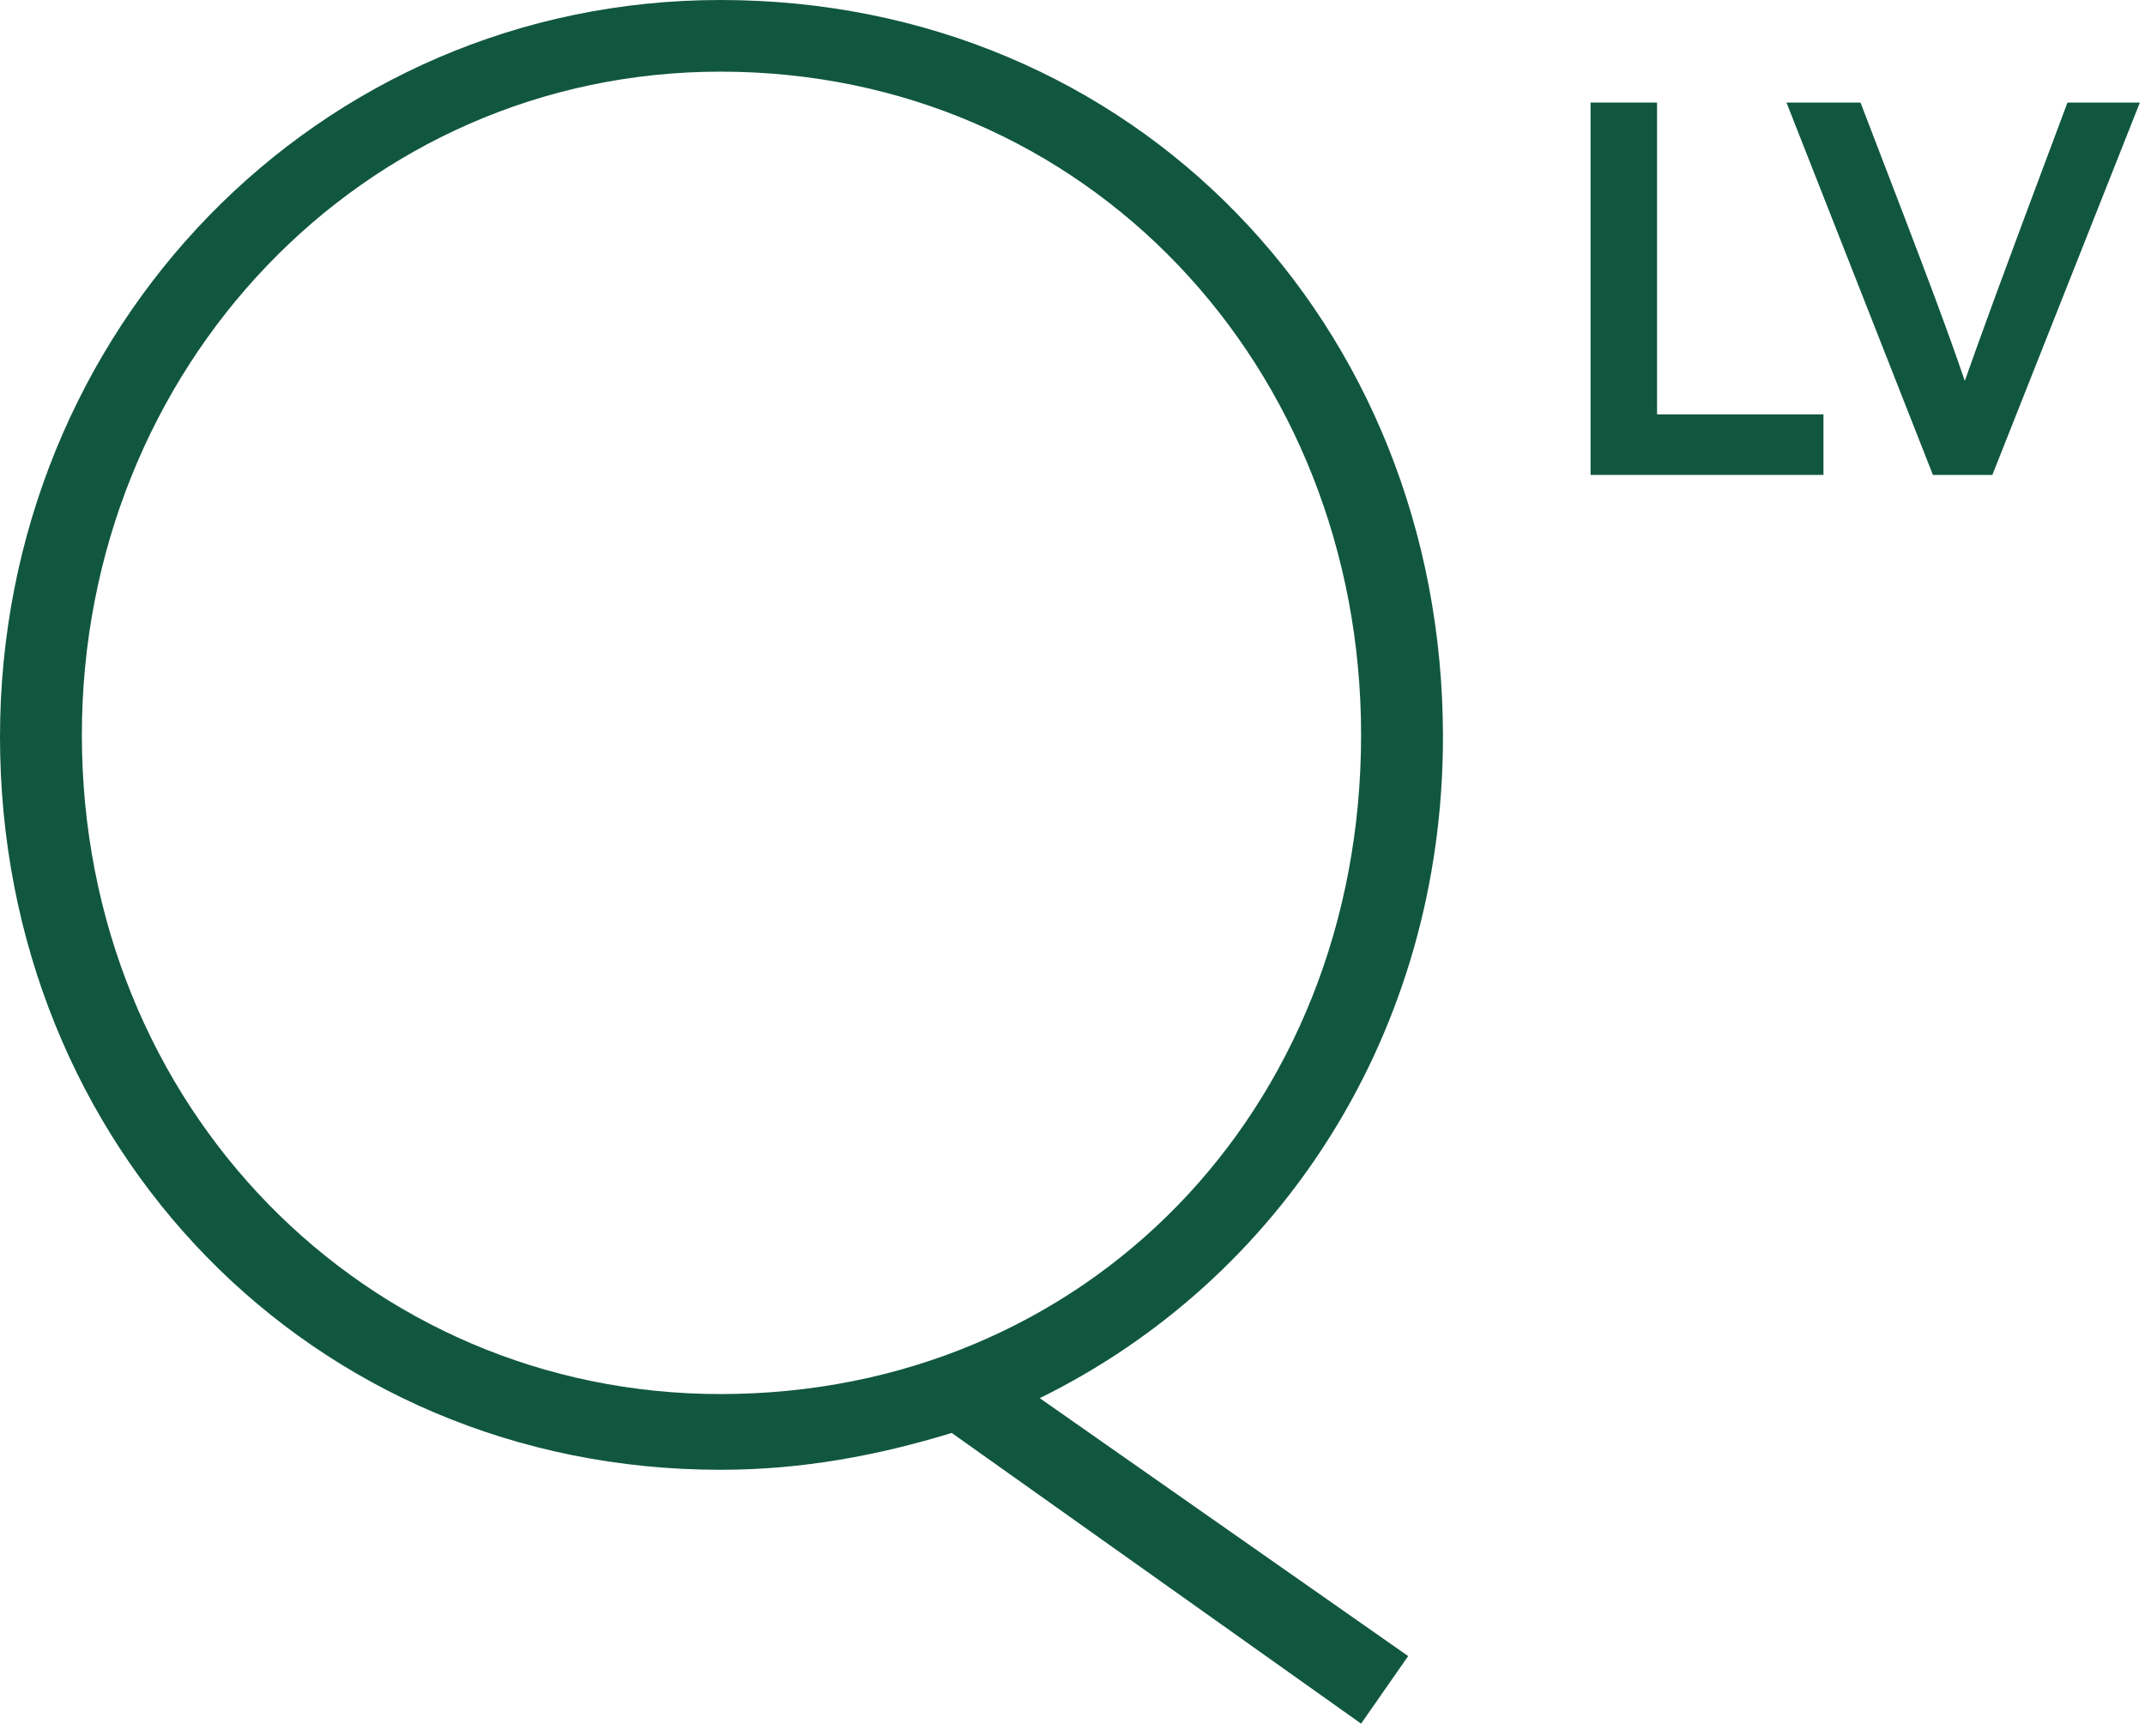 <svg width="131" height="106" viewBox="0 0 131 106" fill="none" xmlns="http://www.w3.org/2000/svg">
<path d="M88.125 45C88.125 19.75 69.25 0 44 0C19.375 0 0 20.125 0 45C0 70 19 89.75 44 89.75C49 89.75 53.625 88.875 58.125 87.5L83.125 105.25L86 101.125L63.5 85.375C78.25 78.125 88.125 63 88.125 45ZM83.125 44.875C83.125 67.875 66.25 85.125 44 85.125C22.375 85.125 5 67.625 5 44.875C5 22.5 22.125 4.375 44 4.375C66.375 4.375 83.125 22.375 83.125 44.875Z" fill="#115740"/>
<path d="M111.363 29V25.304H101.199V6.263H97.14V29H111.363Z" fill="#115740"/>
<path d="M121.678 29L130.687 6.263H126.265C121.81 18.143 121.051 20.288 119.995 23.258C118.939 20.189 118.213 18.176 113.626 6.263H109.105L118.048 29H121.678Z" fill="#115740"/>
</svg>
